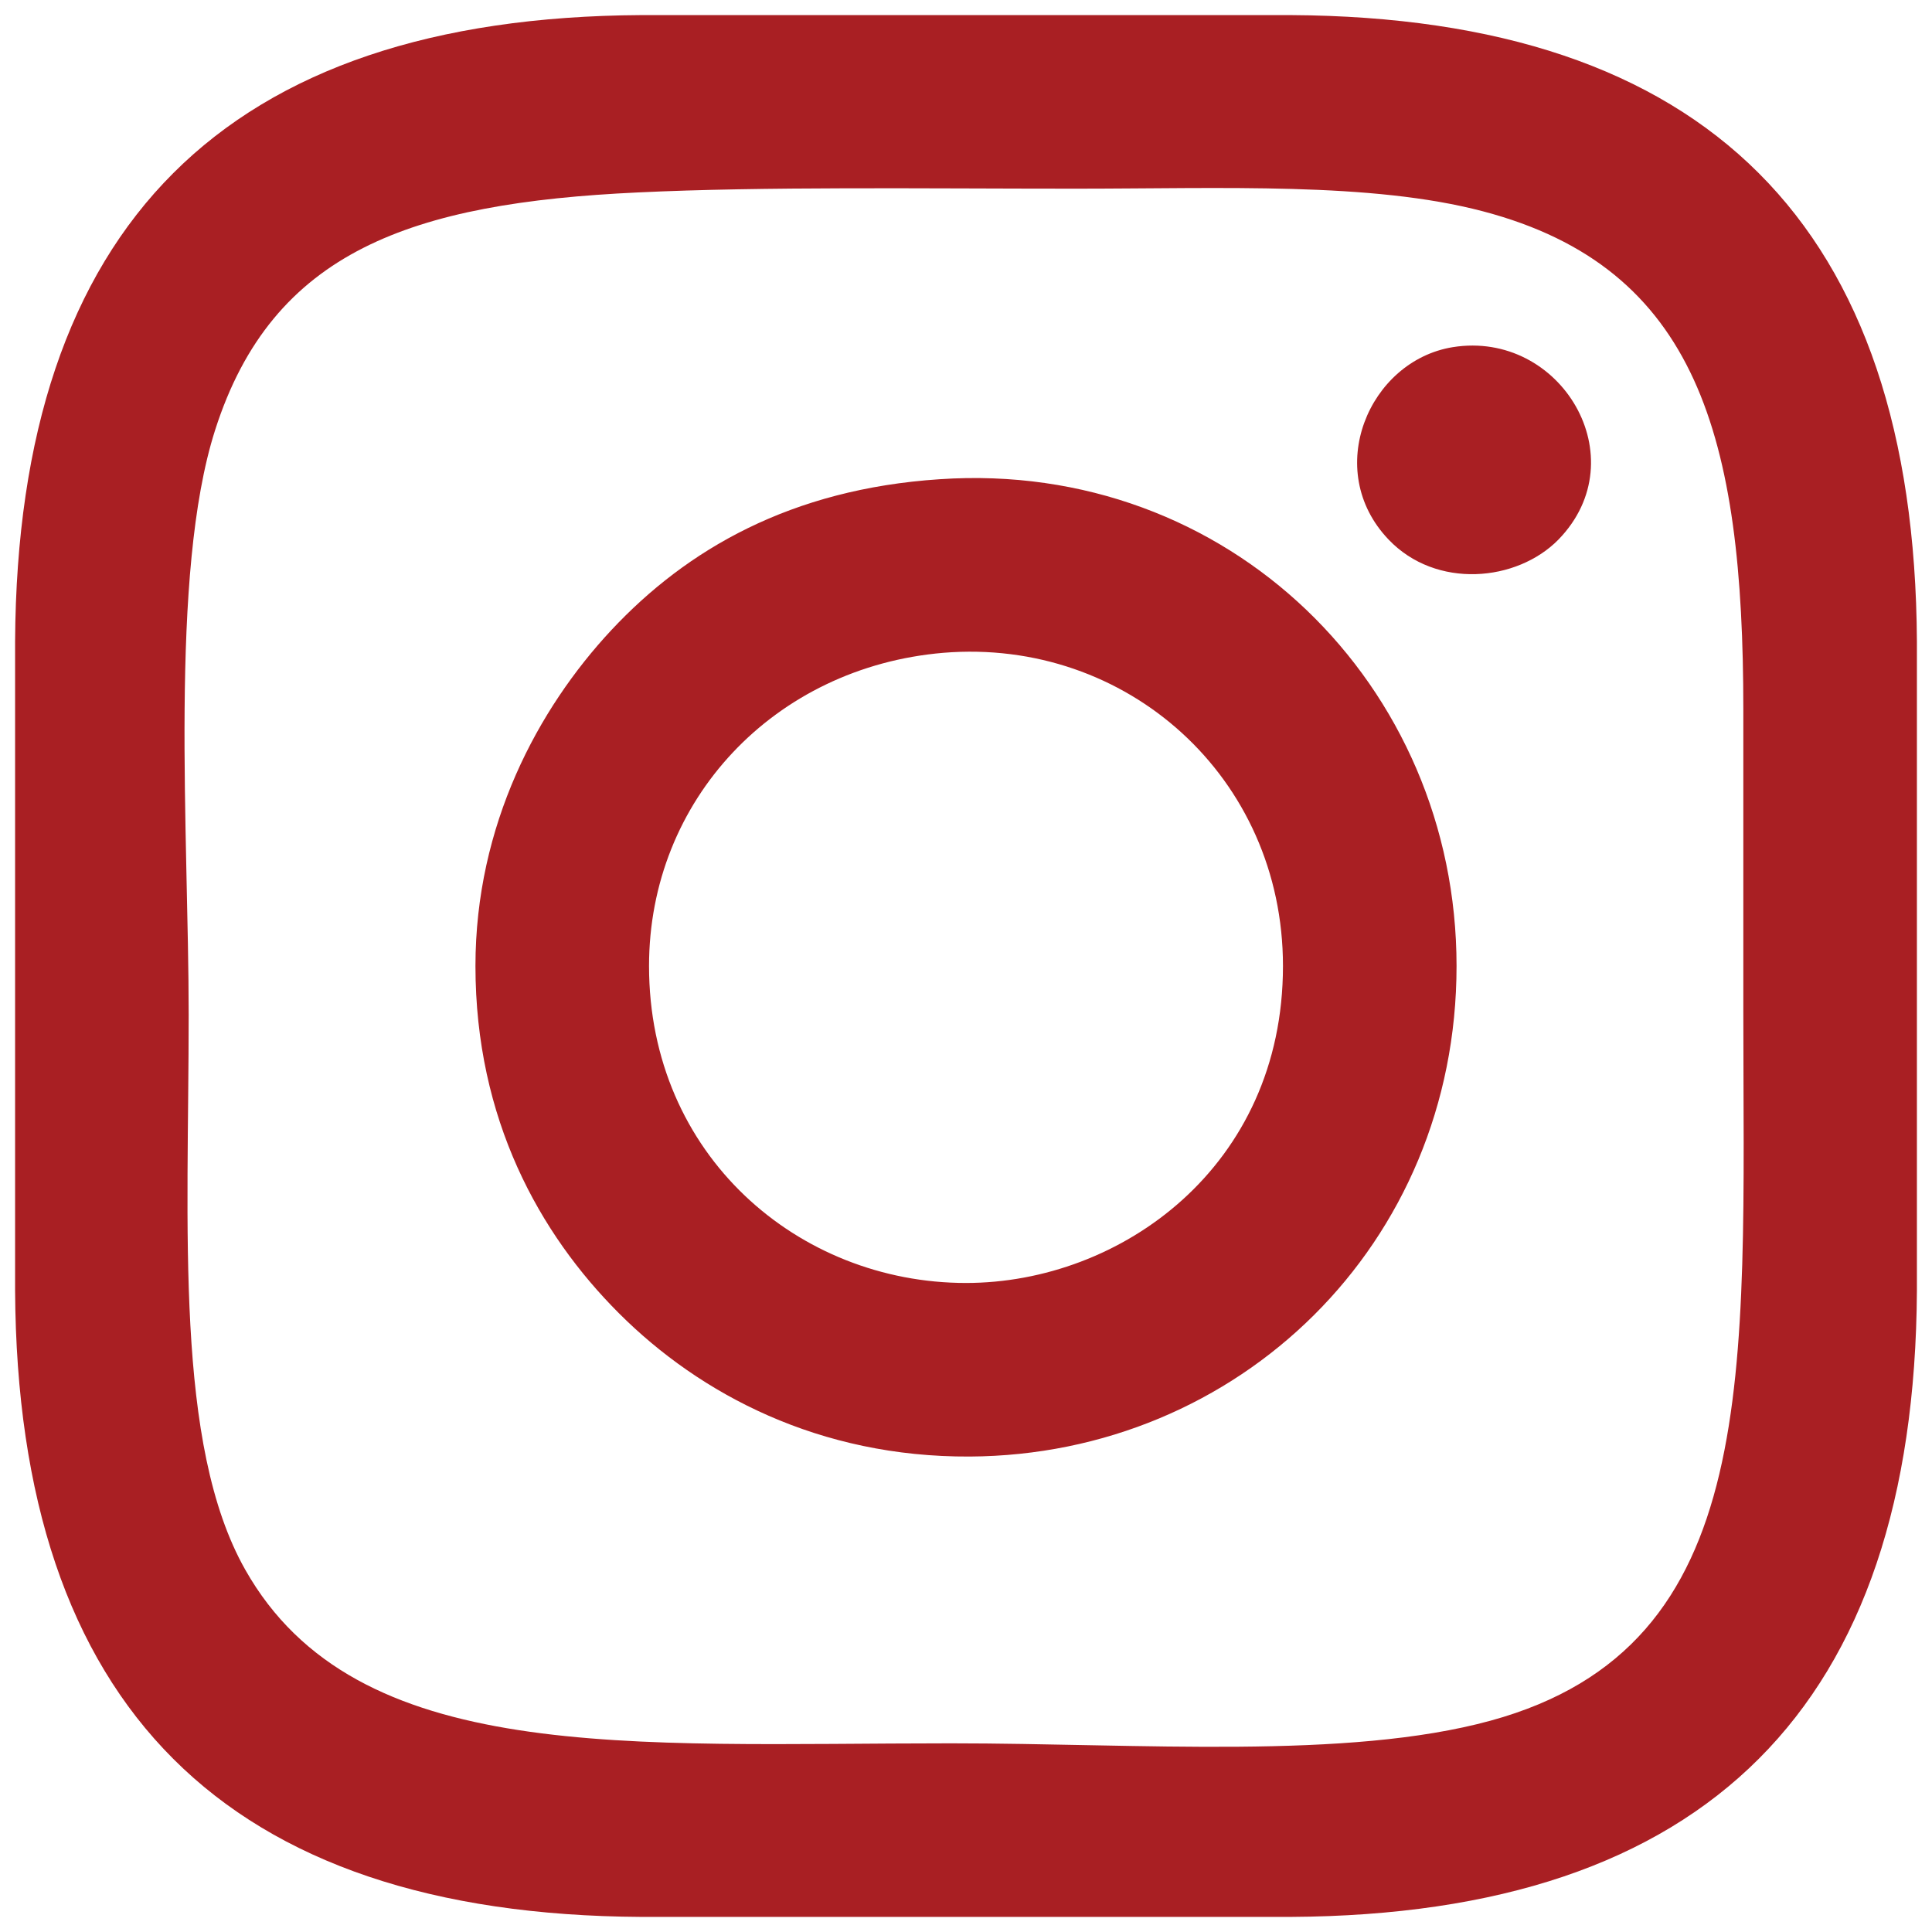 <svg xmlns="http://www.w3.org/2000/svg" width="256" height="256" fill-rule="evenodd" fill="#a91f23" xmlns:v="https://vecta.io/nano"><path d="M85 2h86c55.1.3 82.7 27.9 83 83v86c-.3 55.1-27.9 82.7-83 83H85c-55.1-.3-82.7-27.9-83-83V85C2.3 29.9 29.9 2.3 85 2zM28.5 57c-6.1 19.1-3.5 53.6-3.5 77.5 0 28.2-1.9 56.9 7.5 73.5 14.7 26 50.7 23 93.5 23 25.1 0 52.5 2.2 71.5-3 36.2-9.9 33.5-46 33.5-94V94c0-36-6-58.5-34.5-66-14.8-3.9-34.5-3-54-3-20 0-41.4-.3-58 .5-29.9 1.4-48.4 7.7-56 31.5zm164-11c14.3-2.3 24.5 14.7 14 25.5-5.5 5.6-16.2 6.6-22.5 0-8.8-9.2-2.6-23.7 8.5-25.5zm-68 17.5C162.8 60.9 193 90.8 193 128c0 36.9-28.9 64.8-64.5 65-19.9.1-35.7-8.2-46.5-19-10.5-10.5-19-25.7-19-46 0-18.7 8.3-34.1 18-44.5 10-10.7 23.8-18.7 43.5-20zM86 128c0 25.1 19.8 42 42 42 20.5 0 42-15.4 42-42 0-25-20.7-43.5-45-41.5-22.4 1.9-39 19.5-39 41.5z"/></svg>